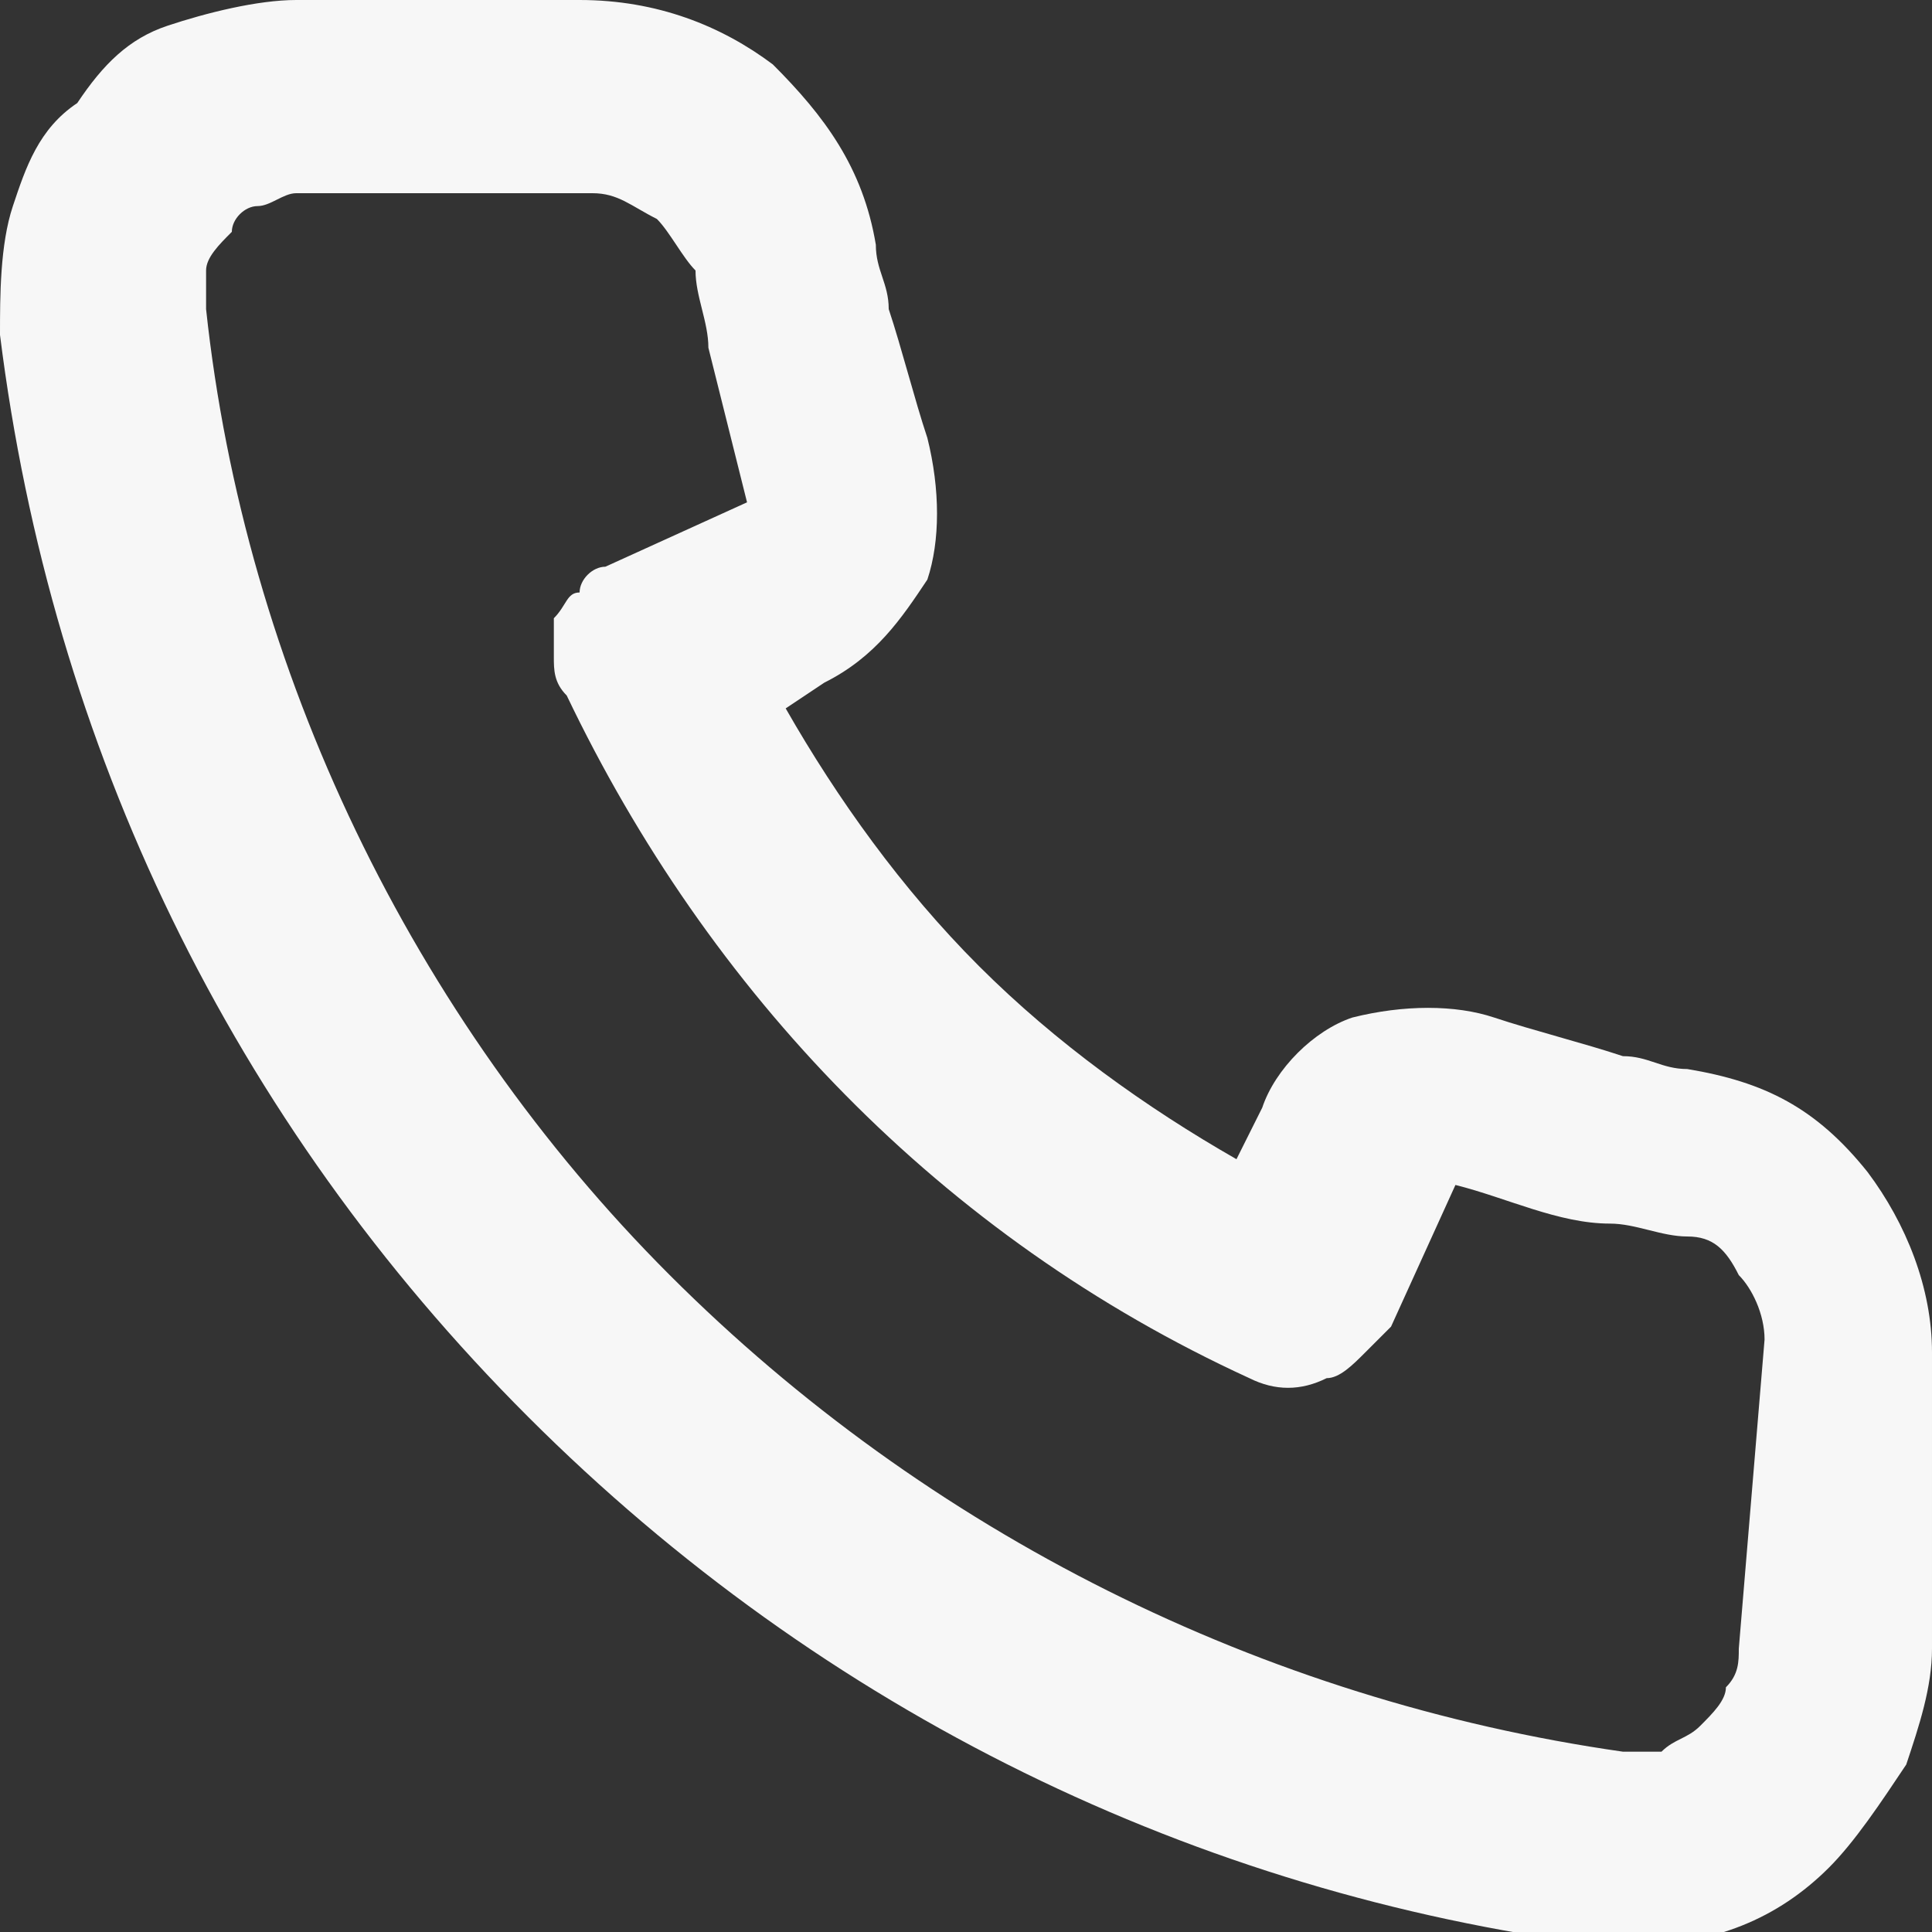 <?xml version="1.0" encoding="utf-8"?>
<!-- Generator: Adobe Illustrator 27.8.0, SVG Export Plug-In . SVG Version: 6.00 Build 0)  -->
<svg version="1.1" id="Layer_1" xmlns="http://www.w3.org/2000/svg" xmlns:xlink="http://www.w3.org/1999/xlink" x="0px" y="0px"
	 viewBox="0 0 15 15" style="enable-background:new 0 0 15 15;" xml:space="preserve">
<rect x="0" y="0" width="15" height="15" fill="#333333" stroke="none"/>
<style type="text/css">
	.st0{fill:#F7F7F7;}
</style>
<path class="st0" d="M13.1,8.3c-0.2,0-0.3-0.1-0.5-0.1c-0.3-0.1-0.7-0.2-1-0.3c-0.3-0.1-0.7-0.1-1.1,0C10.2,8,9.9,8.3,9.8,8.6L9.6,9
	c-0.7-0.4-1.4-0.9-2-1.5C7,6.9,6.5,6.2,6.1,5.5l0.3-0.2C6.8,5.1,7,4.8,7.2,4.5c0.1-0.3,0.1-0.7,0-1.1C7.1,3.1,7,2.7,6.9,2.4
	c0-0.2-0.1-0.3-0.1-0.5C6.7,1.3,6.4,0.9,6,0.5C5.6,0.2,5.1,0,4.5,0H2.3C2,0,1.6,0.1,1.3,0.2C1,0.3,0.8,0.5,0.6,0.8
	C0.3,1,0.2,1.3,0.1,1.6C0,1.9,0,2.3,0,2.6c0.4,3.2,1.8,6.1,4.1,8.4c2.3,2.3,5.2,3.7,8.3,4.1h0.3c0.6,0,1.1-0.2,1.5-0.6
	c0.2-0.2,0.4-0.5,0.6-0.8c0.1-0.3,0.2-0.6,0.2-0.9v-2.3c0-0.5-0.2-1-0.5-1.4C14.1,8.6,13.7,8.4,13.1,8.3z M13.5,12.8
	c0,0.1,0,0.2-0.1,0.3c0,0.1-0.1,0.2-0.2,0.3c-0.1,0.1-0.2,0.1-0.3,0.2c-0.1,0-0.2,0-0.3,0c-2.8-0.4-5.4-1.7-7.4-3.7
	c-2-2-3.3-4.7-3.6-7.5c0-0.1,0-0.2,0-0.3c0-0.1,0.1-0.2,0.2-0.3C1.8,1.7,1.9,1.6,2,1.6c0.1,0,0.2-0.1,0.3-0.1h2.3
	c0.2,0,0.3,0.1,0.5,0.2c0.1,0.1,0.2,0.3,0.3,0.4c0,0.2,0.1,0.4,0.1,0.6c0.1,0.4,0.2,0.8,0.3,1.2L4.7,4.4c-0.1,0-0.2,0.1-0.2,0.2
	C4.4,4.6,4.4,4.7,4.3,4.8c0,0.1,0,0.2,0,0.3c0,0.1,0,0.2,0.1,0.3c1.1,2.3,2.9,4.2,5.3,5.3c0.2,0.1,0.4,0.1,0.6,0
	c0.1,0,0.2-0.1,0.3-0.2c0.1-0.1,0.1-0.1,0.2-0.2l0.5-1.1c0.4,0.1,0.8,0.3,1.2,0.3c0.2,0,0.4,0.1,0.6,0.1c0.2,0,0.3,0.1,0.4,0.3
	c0.1,0.1,0.2,0.3,0.2,0.5L13.5,12.8z"/>
</svg>
